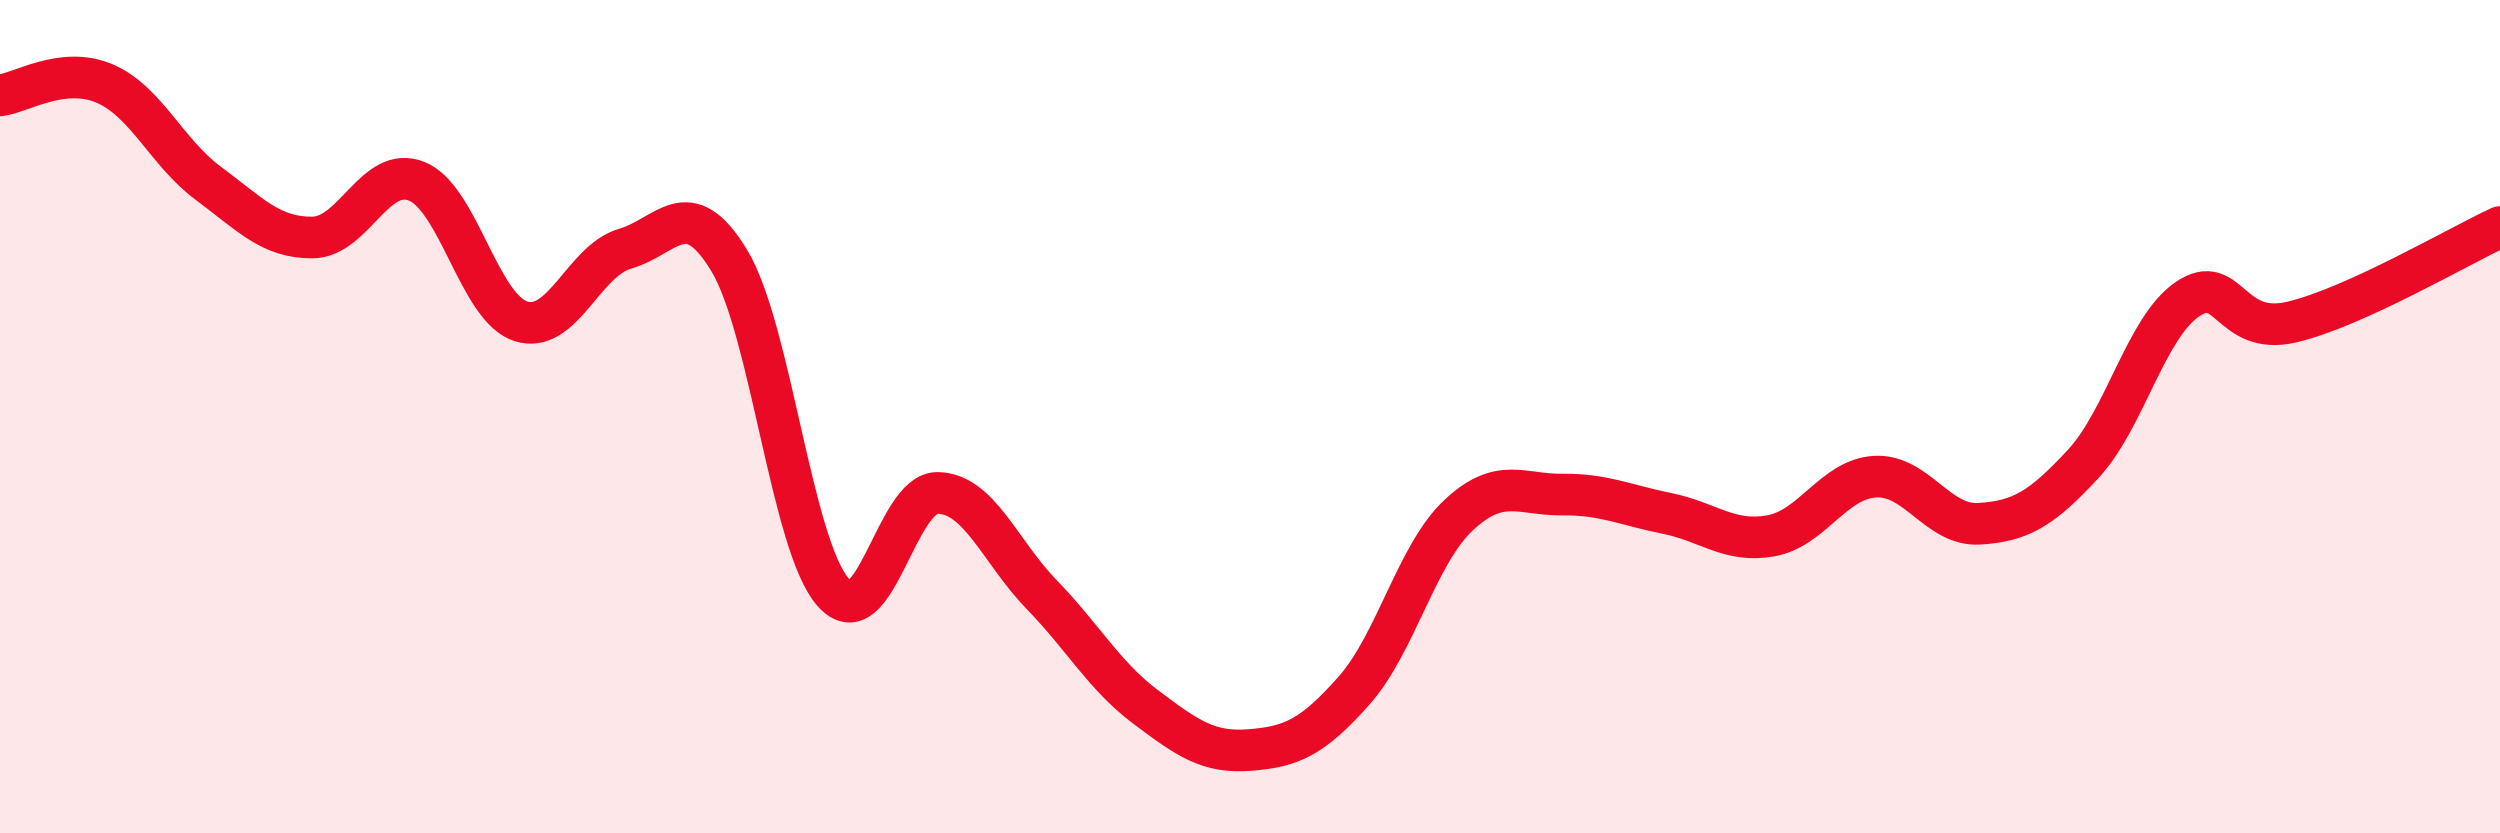 
    <svg width="60" height="20" viewBox="0 0 60 20" xmlns="http://www.w3.org/2000/svg">
      <path
        d="M 0,2.29 C 0.5,2.23 1.5,1.58 2.5,2 C 3.5,2.42 4,3.66 5,4.4 C 6,5.14 6.5,5.71 7.5,5.7 C 8.5,5.69 9,3.95 10,4.35 C 11,4.75 11.5,7.39 12.5,7.71 C 13.5,8.03 14,6.26 15,5.97 C 16,5.68 16.5,4.6 17.5,6.25 C 18.5,7.9 19,13.1 20,14.22 C 21,15.34 21.5,11.82 22.5,11.83 C 23.5,11.84 24,13.24 25,14.27 C 26,15.3 26.5,16.22 27.5,16.97 C 28.5,17.72 29,18.08 30,18 C 31,17.92 31.5,17.7 32.5,16.57 C 33.5,15.44 34,13.31 35,12.37 C 36,11.43 36.5,11.88 37.5,11.87 C 38.5,11.86 39,12.12 40,12.32 C 41,12.52 41.5,13.04 42.5,12.86 C 43.5,12.68 44,11.5 45,11.44 C 46,11.38 46.5,12.63 47.5,12.57 C 48.5,12.51 49,12.21 50,11.13 C 51,10.05 51.5,7.86 52.5,7.18 C 53.5,6.5 53.5,8.08 55,7.73 C 56.5,7.38 59,5.91 60,5.45L60 20L0 20Z"
        fill="#EB0A25"
        opacity="0.1"
        stroke-linecap="round"
        stroke-linejoin="round"
      />
      <path
        d="M 0,2.29 C 0.5,2.23 1.5,1.58 2.5,2 C 3.5,2.42 4,3.66 5,4.4 C 6,5.14 6.5,5.71 7.5,5.7 C 8.5,5.69 9,3.95 10,4.35 C 11,4.75 11.5,7.39 12.5,7.71 C 13.5,8.03 14,6.26 15,5.97 C 16,5.68 16.5,4.6 17.5,6.25 C 18.5,7.9 19,13.1 20,14.22 C 21,15.34 21.5,11.82 22.5,11.83 C 23.5,11.84 24,13.24 25,14.27 C 26,15.3 26.5,16.22 27.5,16.97 C 28.5,17.72 29,18.08 30,18 C 31,17.92 31.5,17.7 32.5,16.57 C 33.5,15.44 34,13.31 35,12.37 C 36,11.43 36.5,11.88 37.5,11.87 C 38.5,11.86 39,12.12 40,12.32 C 41,12.52 41.5,13.04 42.5,12.86 C 43.5,12.68 44,11.5 45,11.44 C 46,11.38 46.5,12.63 47.5,12.57 C 48.5,12.51 49,12.21 50,11.13 C 51,10.05 51.5,7.86 52.5,7.18 C 53.5,6.5 53.5,8.08 55,7.73 C 56.5,7.38 59,5.91 60,5.45"
        stroke="#EB0A25"
        stroke-width="1"
        fill="none"
        stroke-linecap="round"
        stroke-linejoin="round"
      />
    </svg>
  